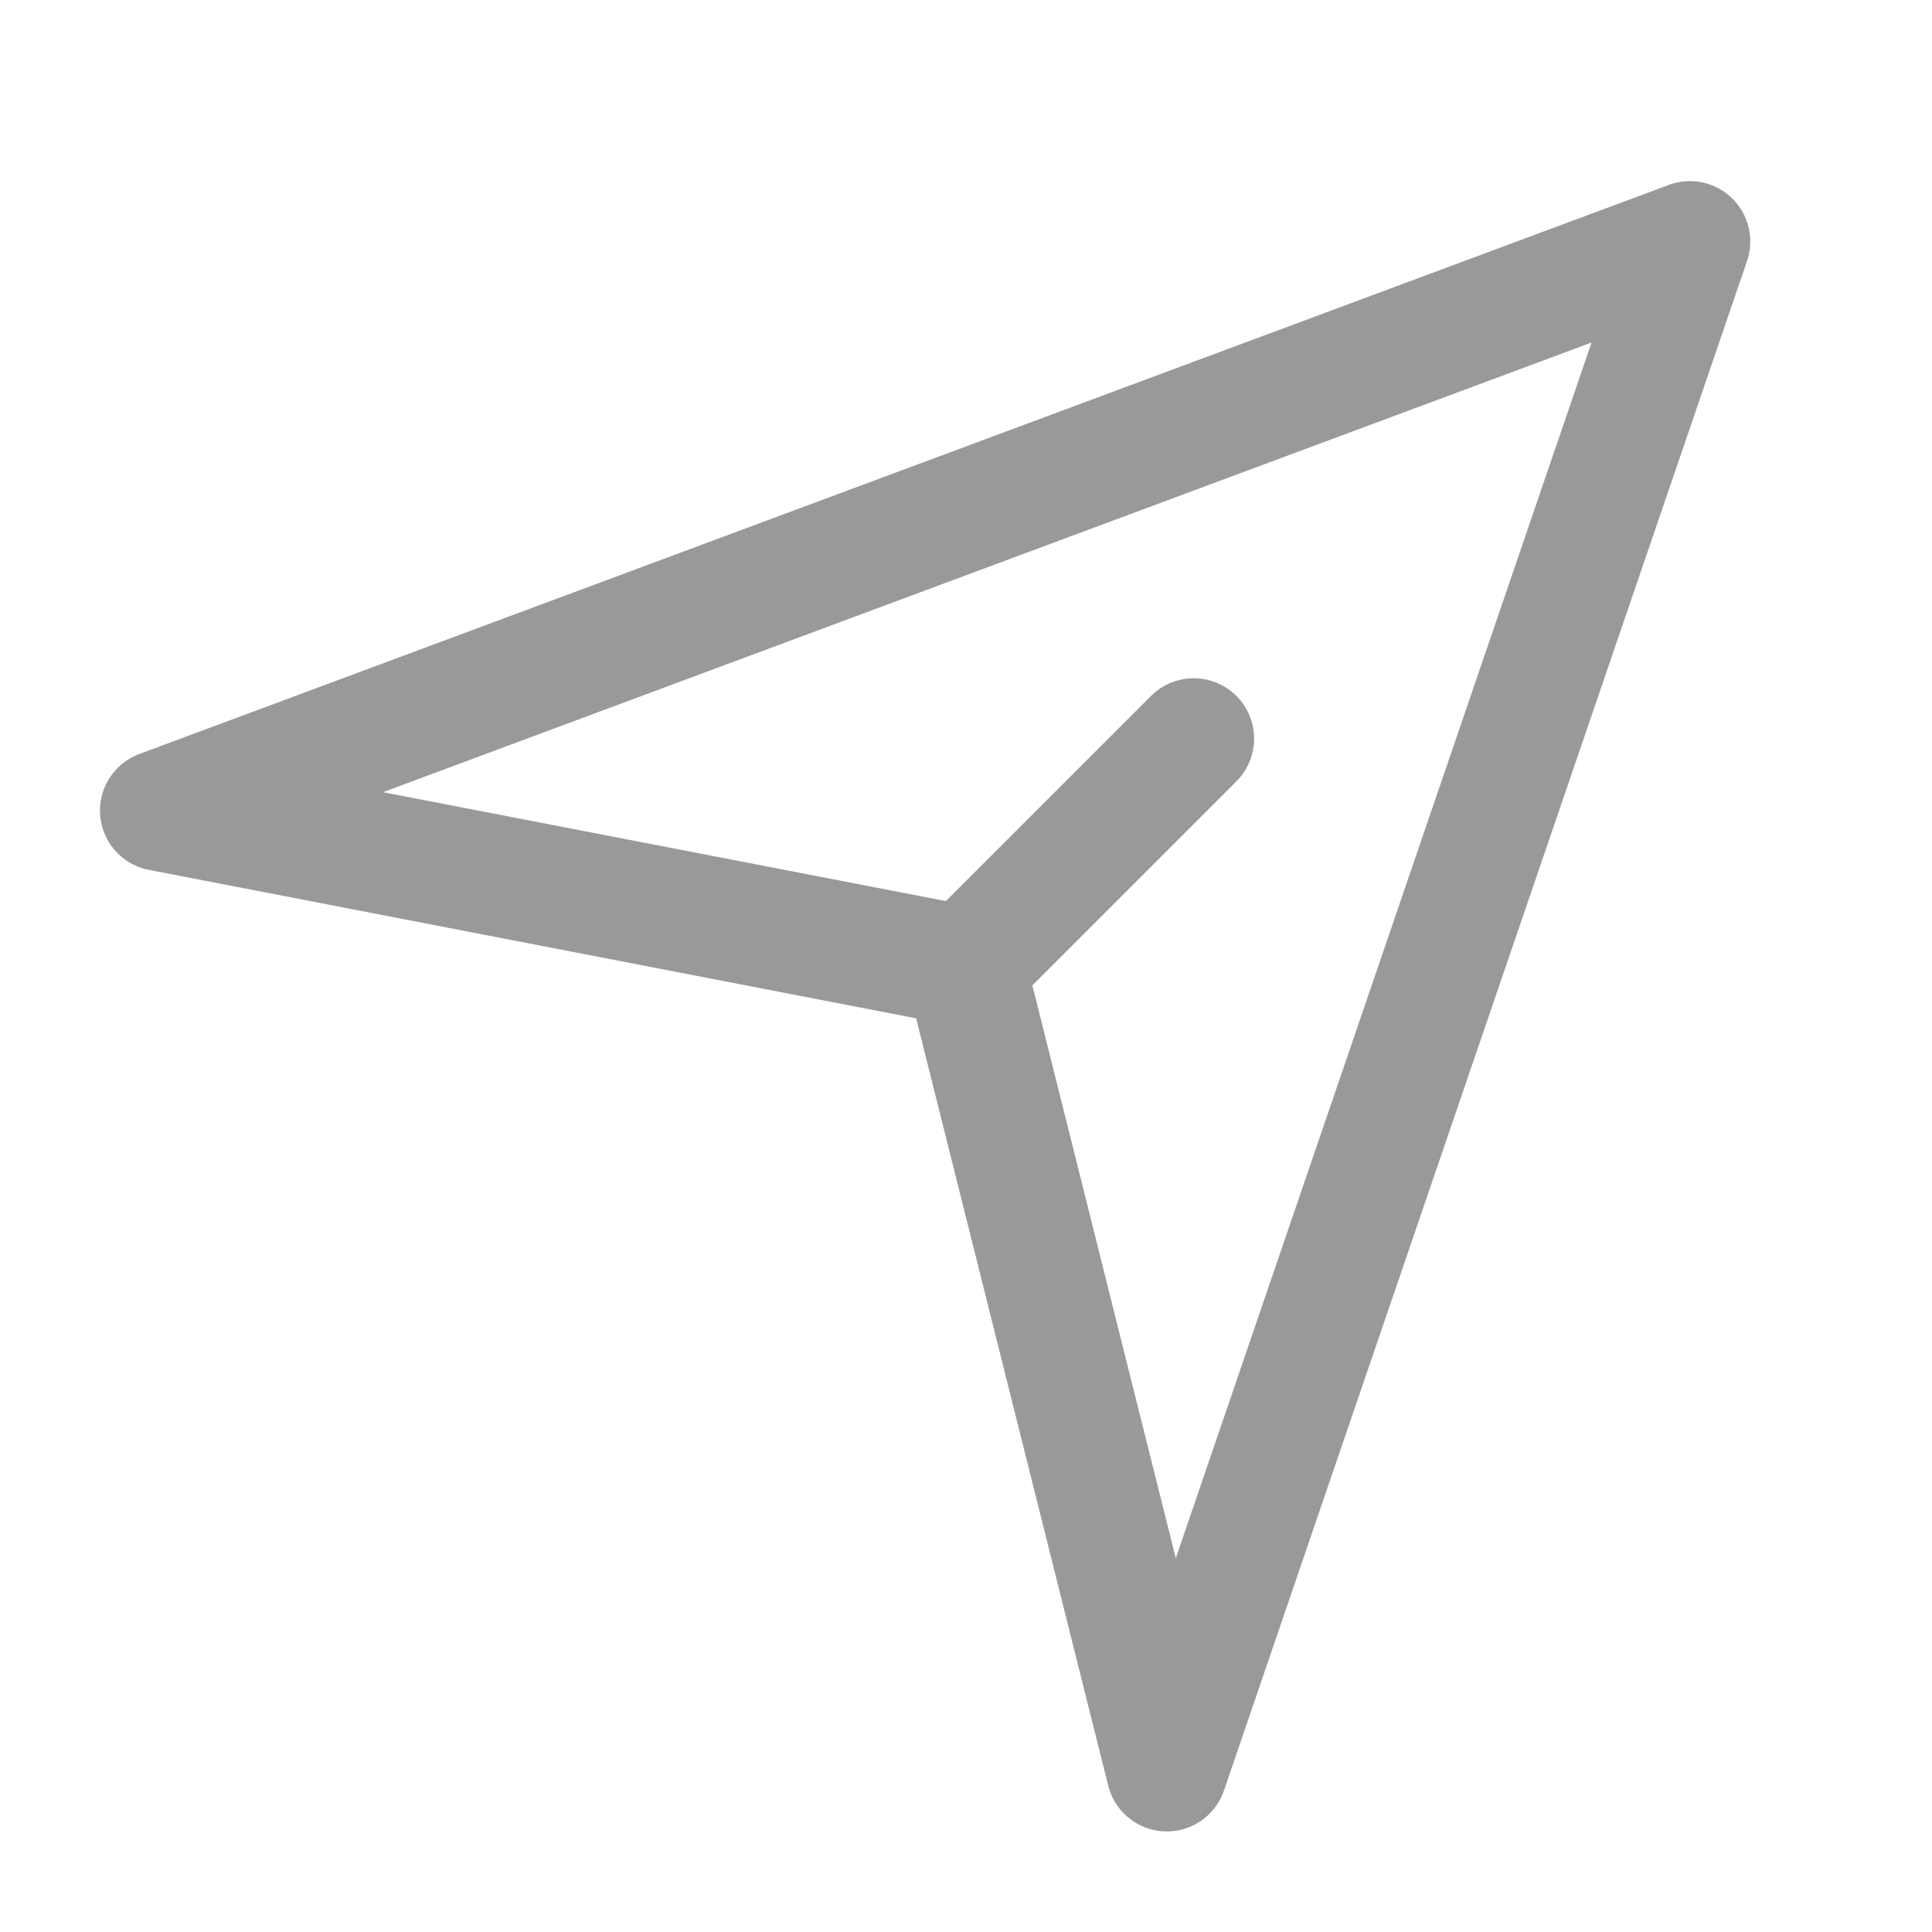 <svg width="16" height="16" viewBox="0 0 16 16" fill="none" xmlns="http://www.w3.org/2000/svg">
<path d="M13.995 2L1.328 6.713L7.995 8.003L9.663 14.667L13.995 2Z" stroke="#999999" stroke-linejoin="round"/>
<path d="M8 8.003L9.886 6.117" stroke="#999999" stroke-linecap="round" stroke-linejoin="round"/>
</svg>
